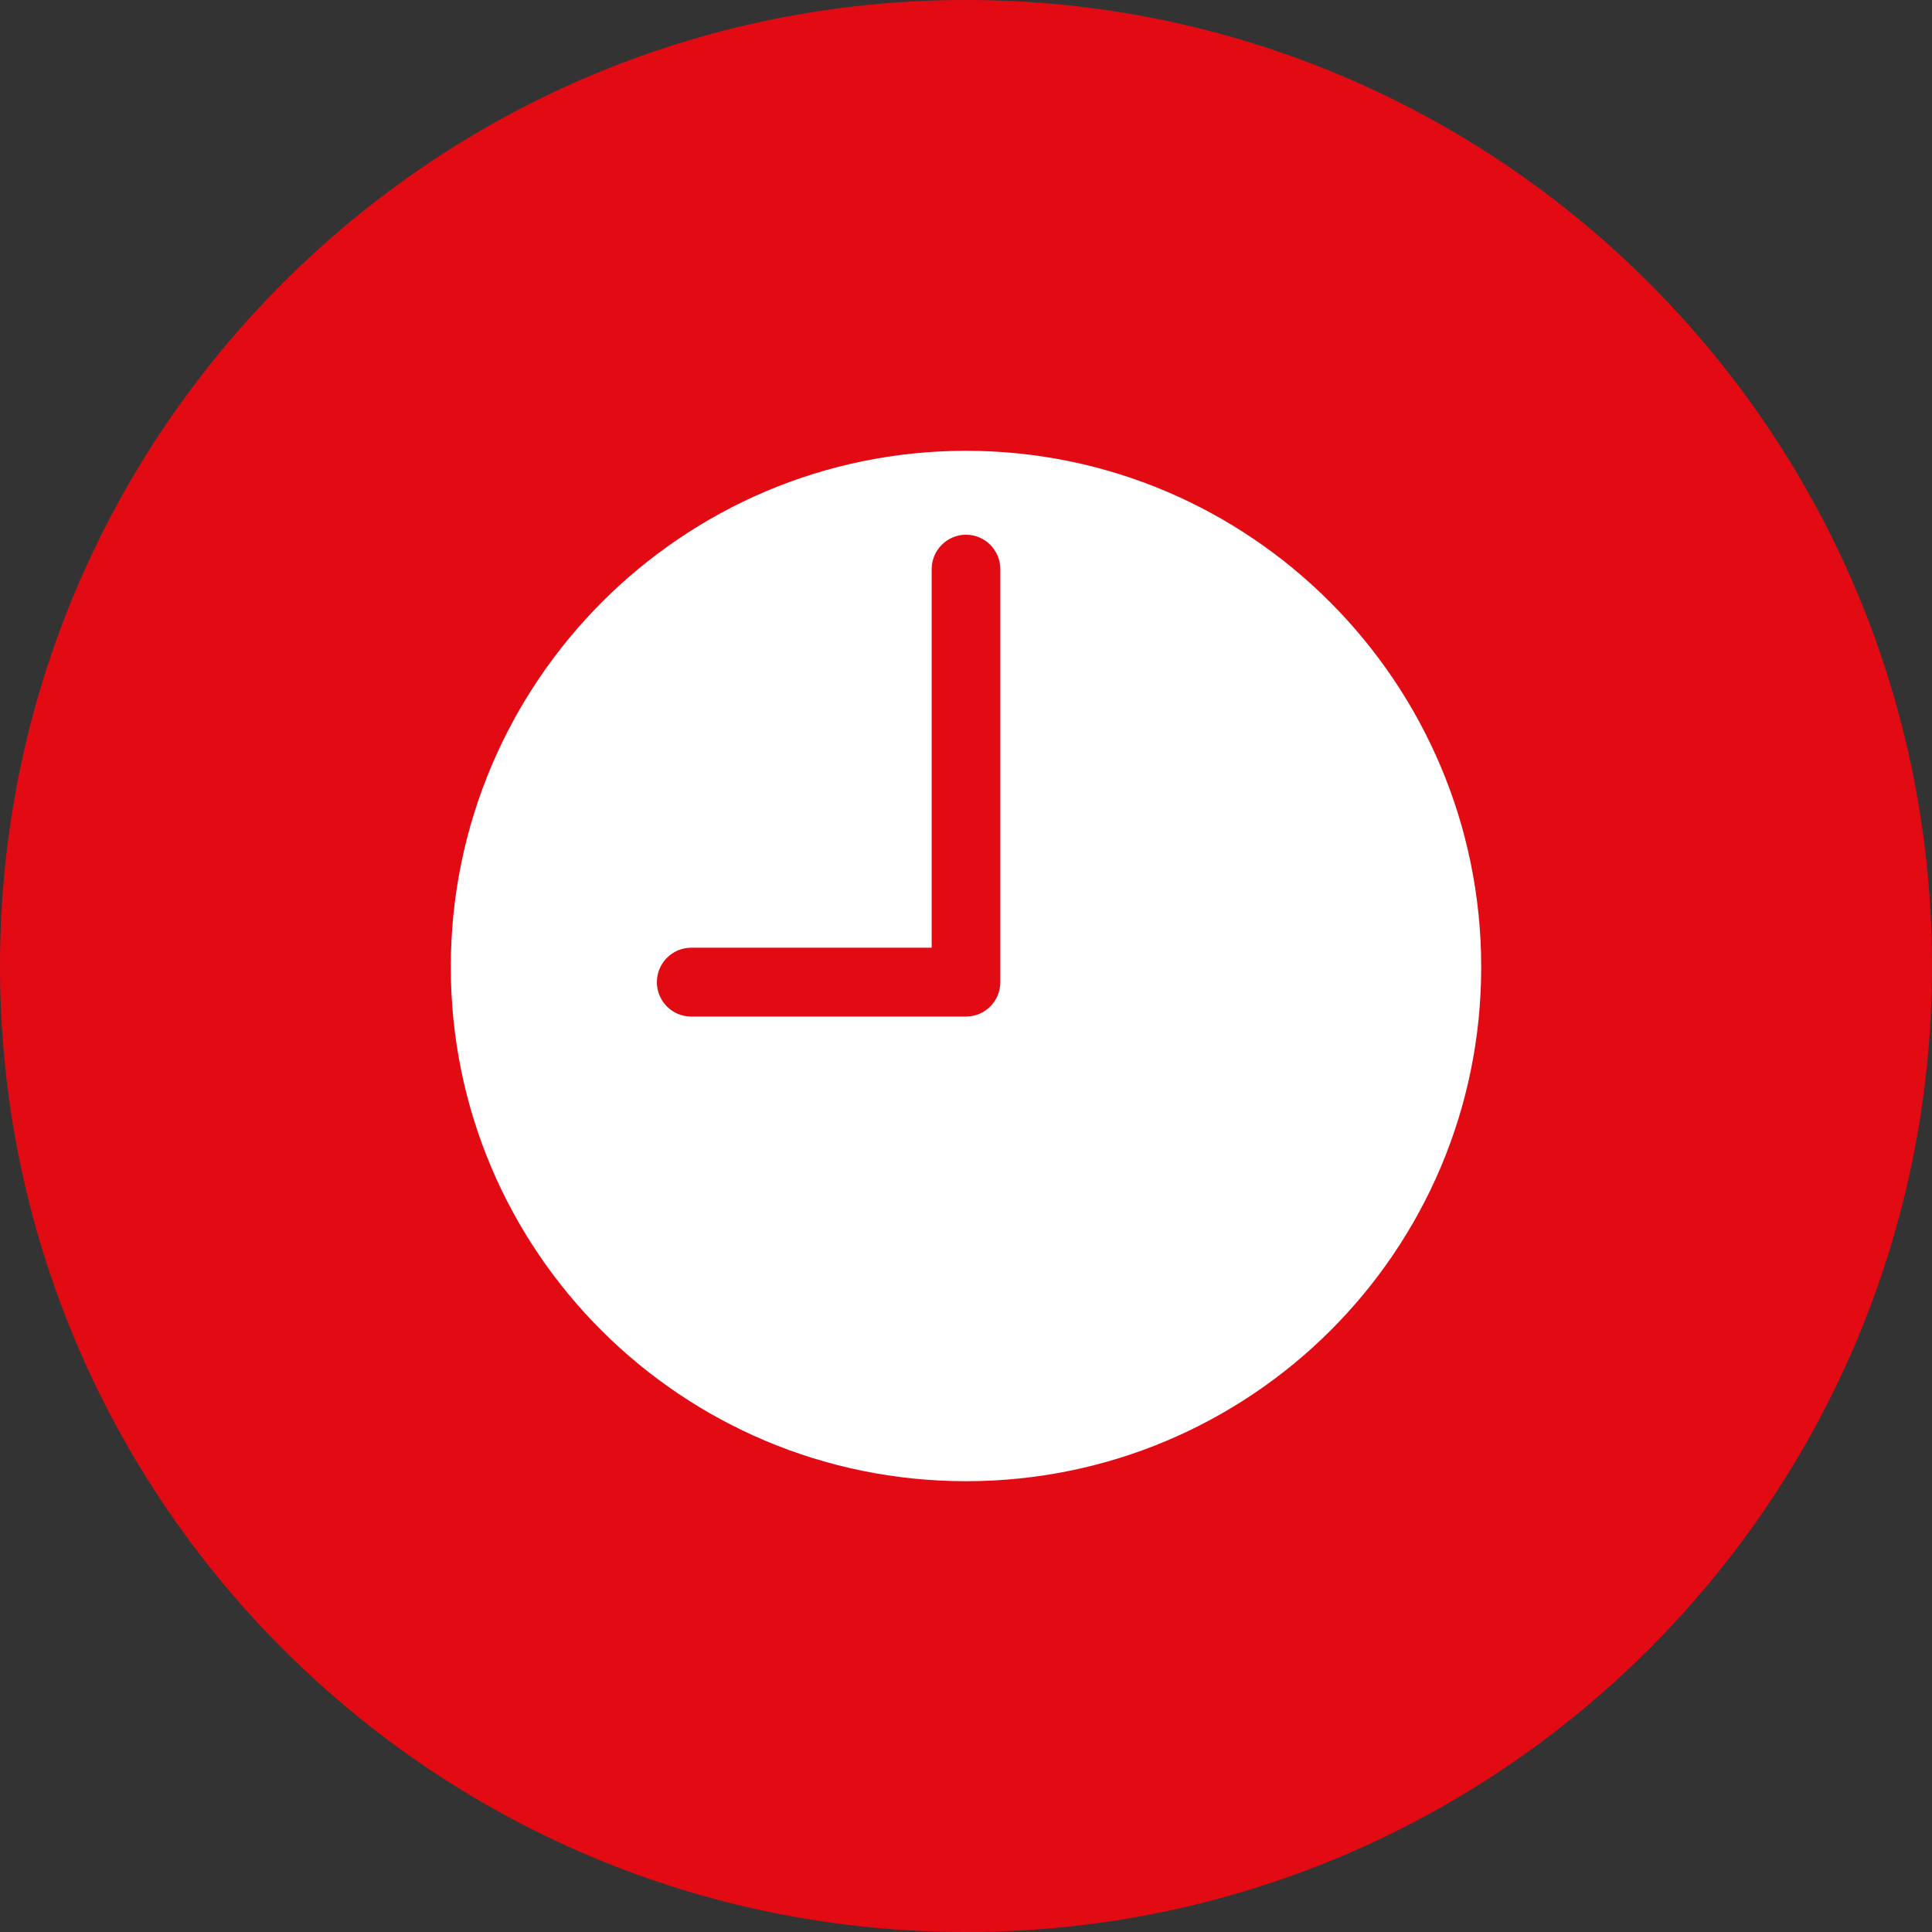 <svg width="30" height="30" viewBox="0 0 30 30" fill="none" xmlns="http://www.w3.org/2000/svg">
    <rect x="0" y="0" width="30" height="30" fill="#333333" stroke="none"/>
    <g clip-path="url(#clip0_1289_1289)">
        <path
            d="M15 30C23.284 30 30 23.284 30 15C30 6.716 23.284 0 15 0C6.716 0 0 6.716 0 15C0 23.284 6.716 30 15 30Z"
            fill="#E30B13" />
        <path
            d="M15 7C10.589 7 7 10.596 7 15.016C7 19.436 10.589 23 15 23C19.411 23 23 19.436 23 15.016C23 10.596 19.411 7 15 7ZM15.533 15.251C15.533 15.546 15.294 15.785 15 15.785H10.733C10.439 15.785 10.2 15.546 10.2 15.251C10.2 14.956 10.439 14.716 10.733 14.716H14.467V8.838C14.467 8.543 14.706 8.303 15 8.303C15.294 8.303 15.533 8.543 15.533 8.838V15.251Z"
            fill="white" />
    </g>
    <defs>
        <clipPath id="clip0_1289_1289">
            <rect width="30" height="30" fill="white" />
        </clipPath>
    </defs>
</svg>
